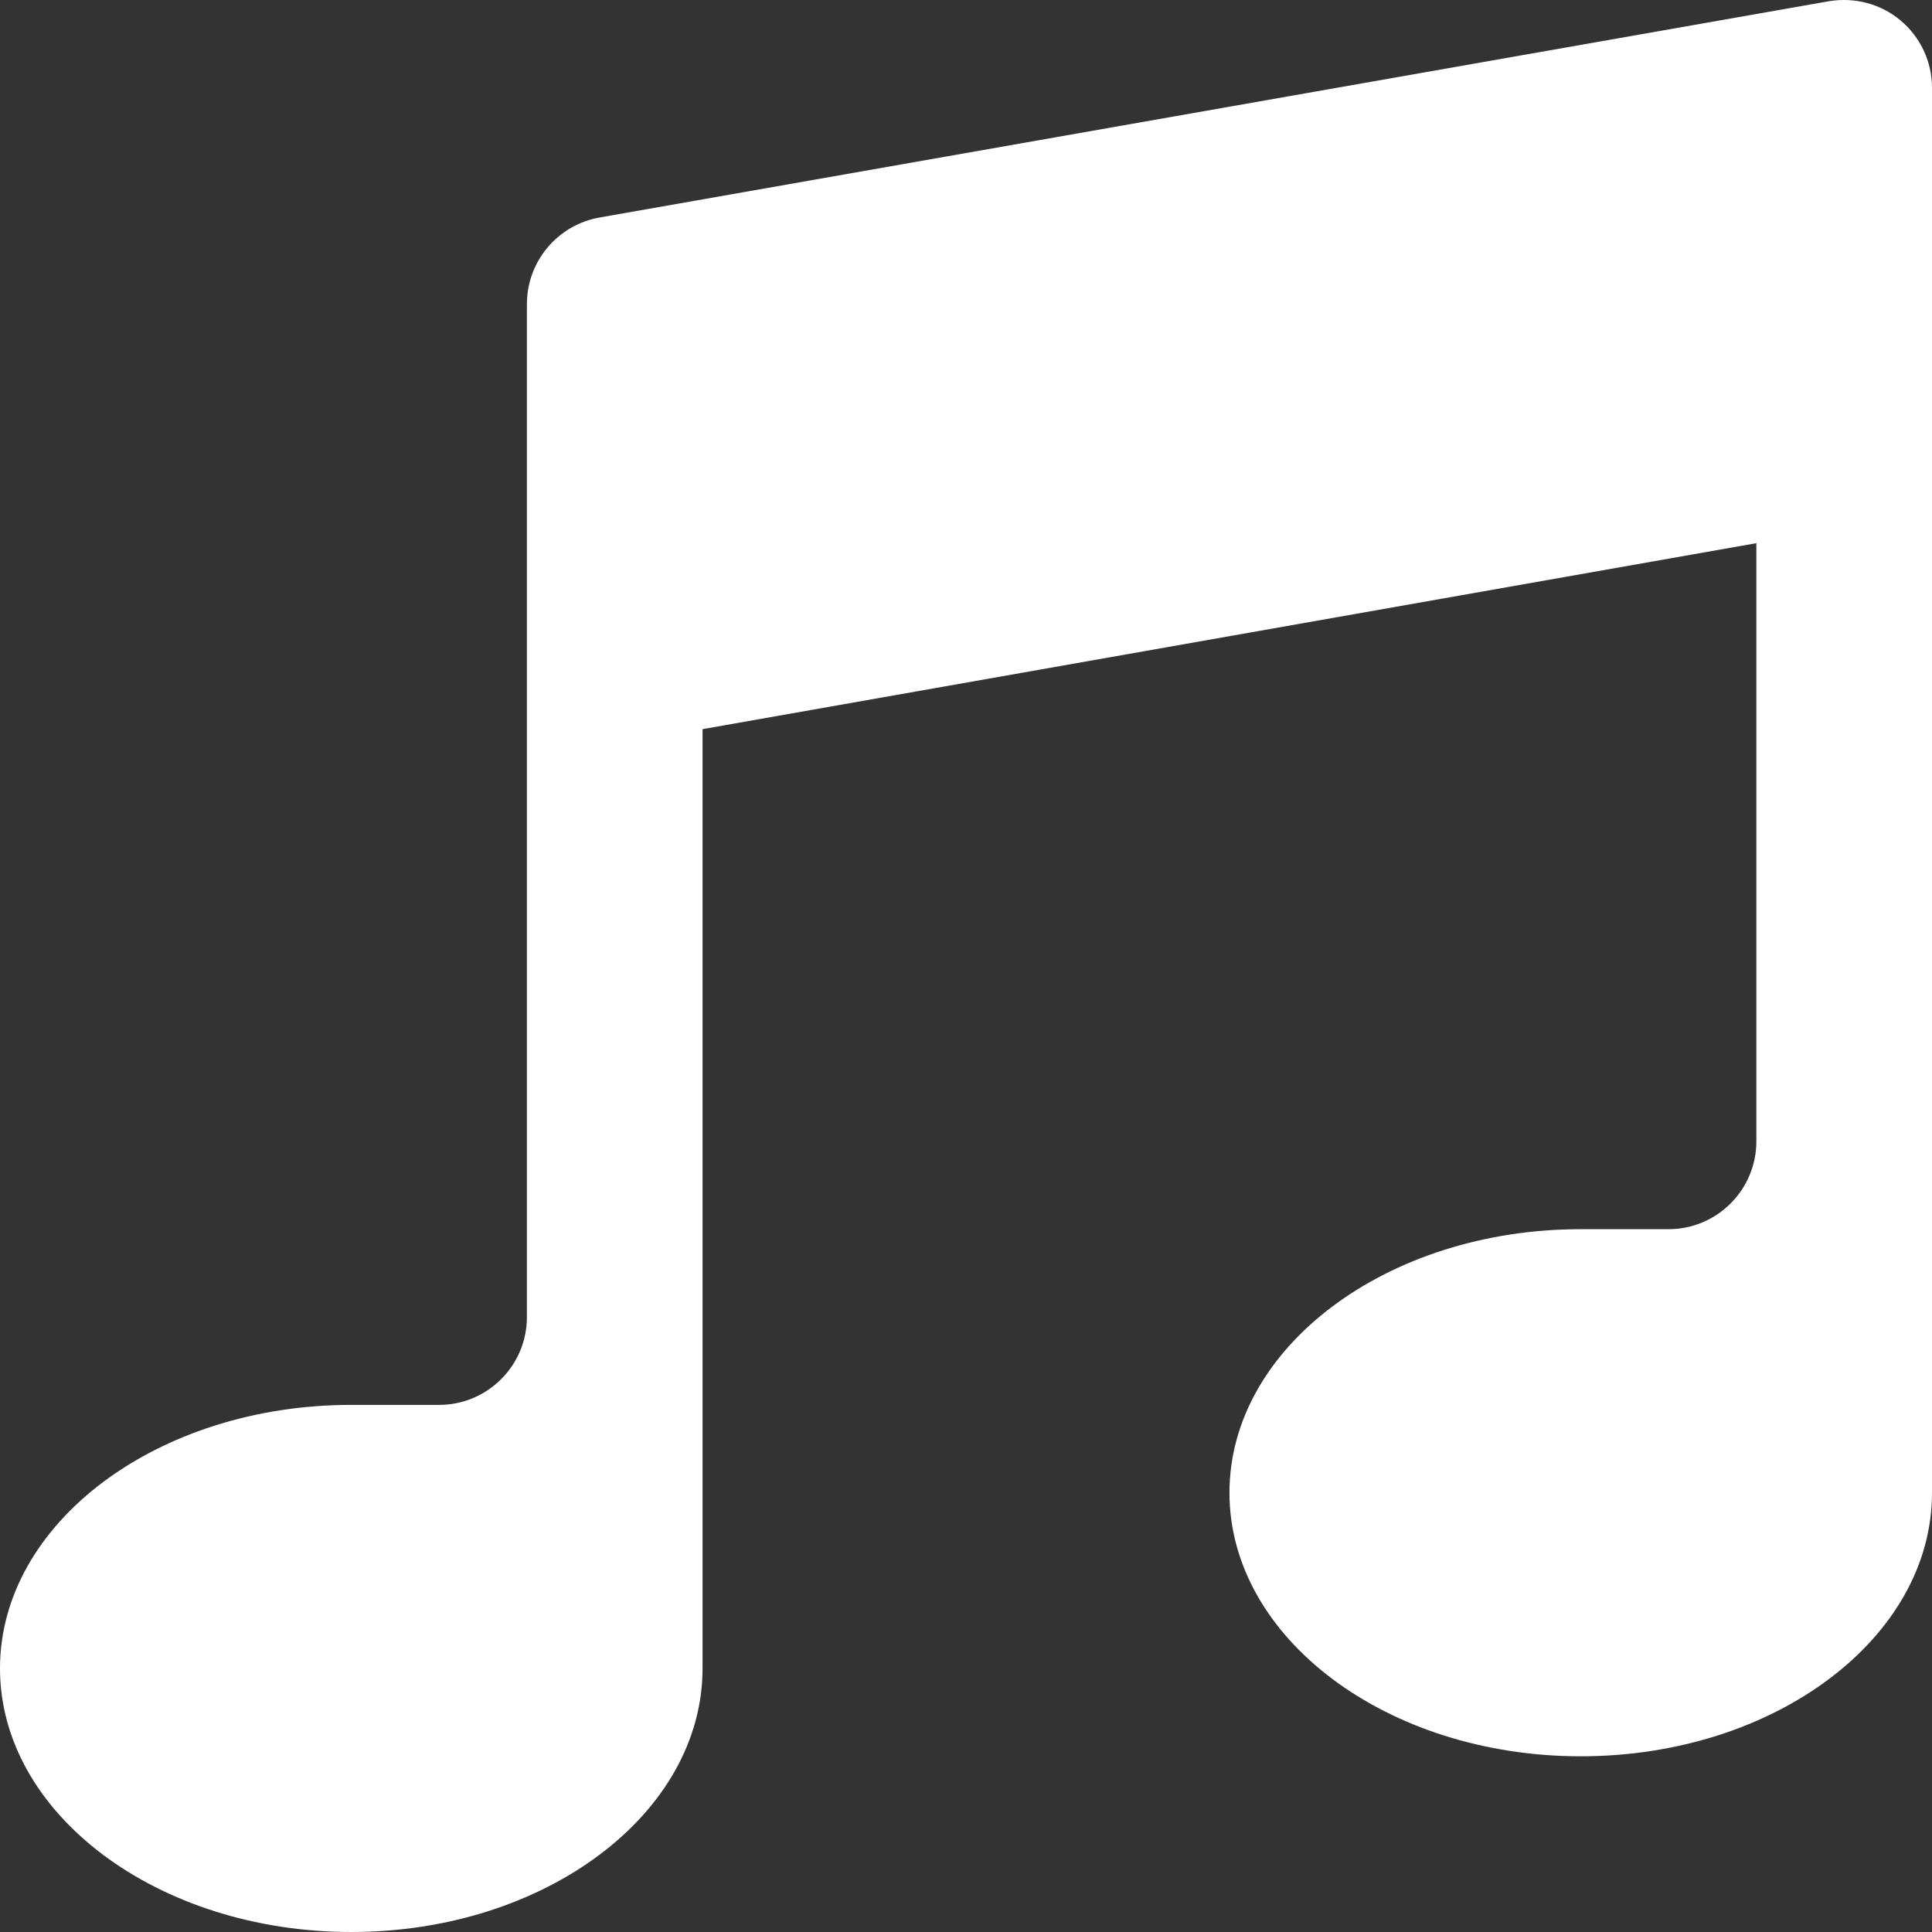 <?xml version="1.0" encoding="iso-8859-1"?>
<!-- Generator: Adobe Illustrator 19.0.0, SVG Export Plug-In . SVG Version: 6.00 Build 0)  -->
<svg version="1.1" id="Layer_1" xmlns="http://www.w3.org/2000/svg" xmlns:xlink="http://www.w3.org/1999/xlink" x="0px" y="0px"
	 viewBox="0 0 469.333 469.333" style="enable-background:new 0 0 469.333 469.333;" xml:space="preserve">
<rect x="0" y="0" width="469.333" height="469.333" fill="#333333" stroke="none"/>
<g>
	<g>
		<path style="fill:#fff;" d="M461.708,4.984c-4.792-4.064-11.188-5.711-17.396-4.689L145.646,52.836C135.438,54.65,128,63.507,128,73.866v246.076
			c0,11.776-9.563,21.342-21.333,21.342H85.333C38.271,341.283,0,370.003,0,405.308s38.271,64.025,85.333,64.025
			s85.333-28.72,85.333-64.025V177.13l256-45.178v145.306c0,11.775-9.563,21.342-21.333,21.342H384
			c-47.063,0-85.333,28.72-85.333,64.025S336.938,426.65,384,426.65s85.333-28.72,85.333-64.025V21.324
			C469.333,15.009,466.542,9.028,461.708,4.984z"/>
	</g>
</g>
<g>
</g>
<g>
</g>
<g>
</g>
<g>
</g>
<g>
</g>
<g>
</g>
<g>
</g>
<g>
</g>
<g>
</g>
<g>
</g>
<g>
</g>
<g>
</g>
<g>
</g>
<g>
</g>
<g>
</g>
</svg>
